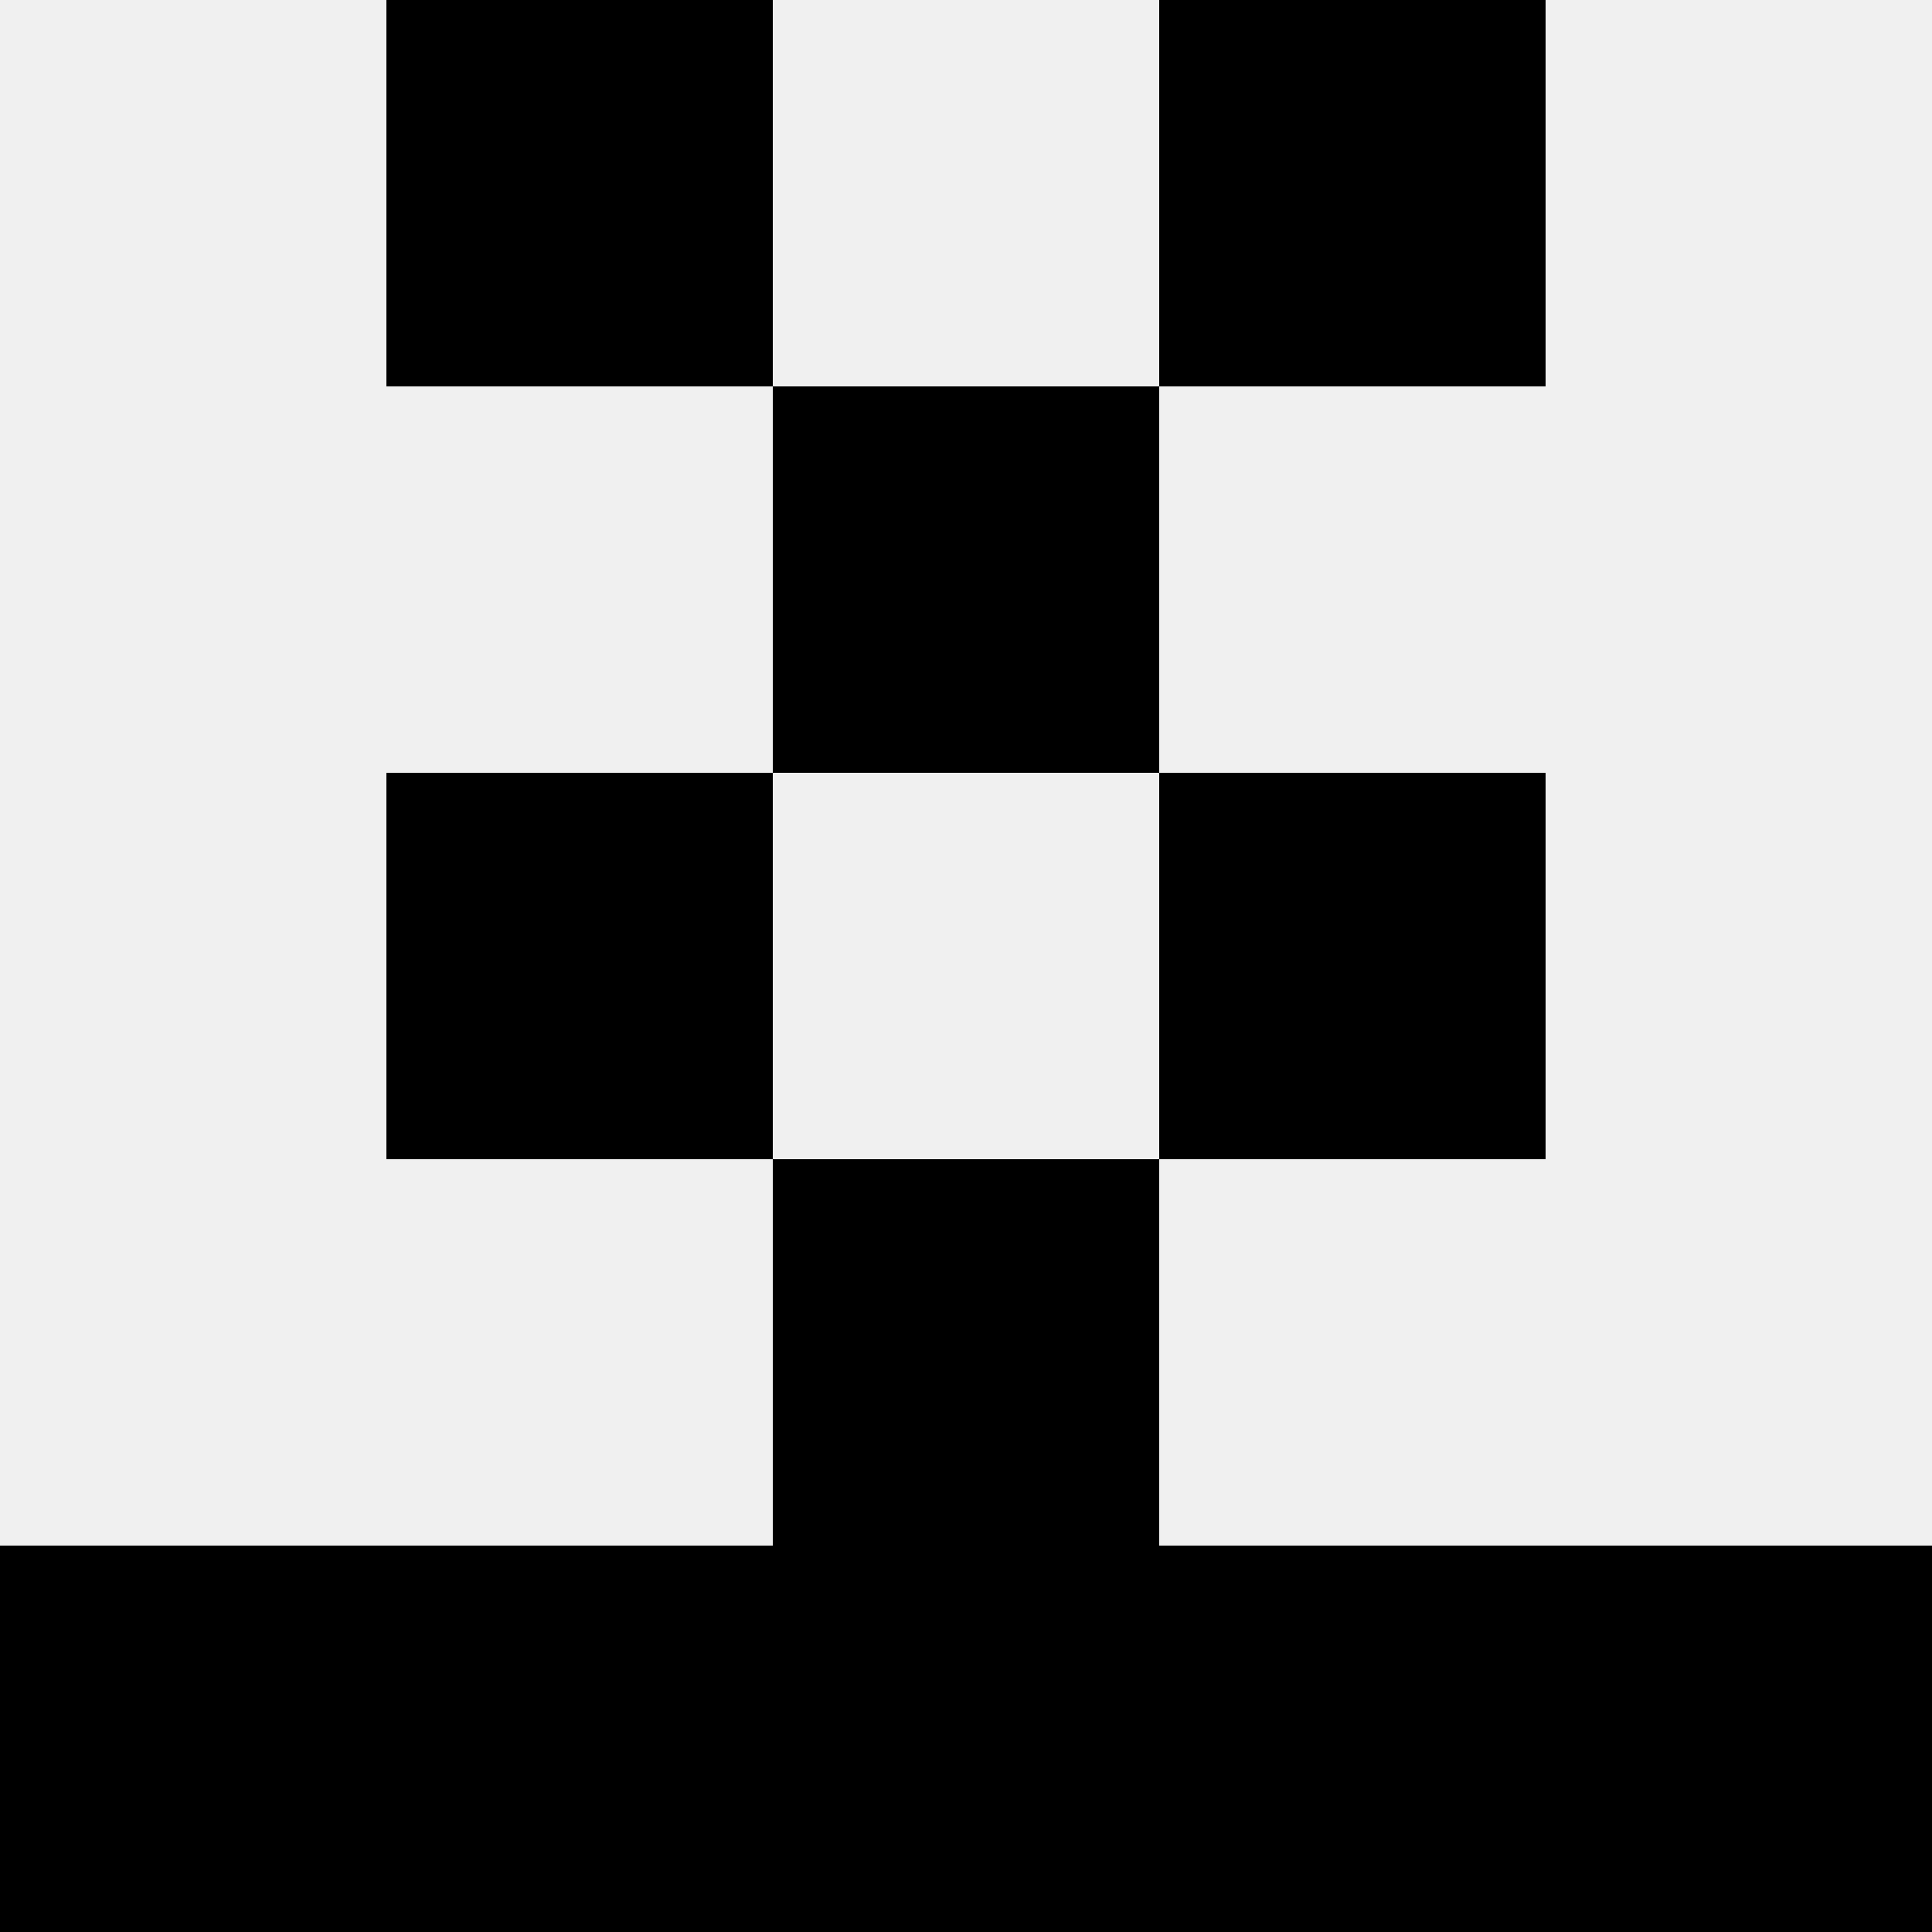 <svg width='80' height='80' xmlns='http://www.w3.org/2000/svg'><rect width='100%' height='100%' fill='#f0f0f0'/><rect x='16' y='0' width='16' height='16' fill='hsl(224, 70%, 50%)' /><rect x='48' y='0' width='16' height='16' fill='hsl(224, 70%, 50%)' /><rect x='32' y='16' width='16' height='16' fill='hsl(224, 70%, 50%)' /><rect x='32' y='16' width='16' height='16' fill='hsl(224, 70%, 50%)' /><rect x='16' y='32' width='16' height='16' fill='hsl(224, 70%, 50%)' /><rect x='48' y='32' width='16' height='16' fill='hsl(224, 70%, 50%)' /><rect x='32' y='48' width='16' height='16' fill='hsl(224, 70%, 50%)' /><rect x='32' y='48' width='16' height='16' fill='hsl(224, 70%, 50%)' /><rect x='0' y='64' width='16' height='16' fill='hsl(224, 70%, 50%)' /><rect x='64' y='64' width='16' height='16' fill='hsl(224, 70%, 50%)' /><rect x='16' y='64' width='16' height='16' fill='hsl(224, 70%, 50%)' /><rect x='48' y='64' width='16' height='16' fill='hsl(224, 70%, 50%)' /><rect x='32' y='64' width='16' height='16' fill='hsl(224, 70%, 50%)' /><rect x='32' y='64' width='16' height='16' fill='hsl(224, 70%, 50%)' /></svg>